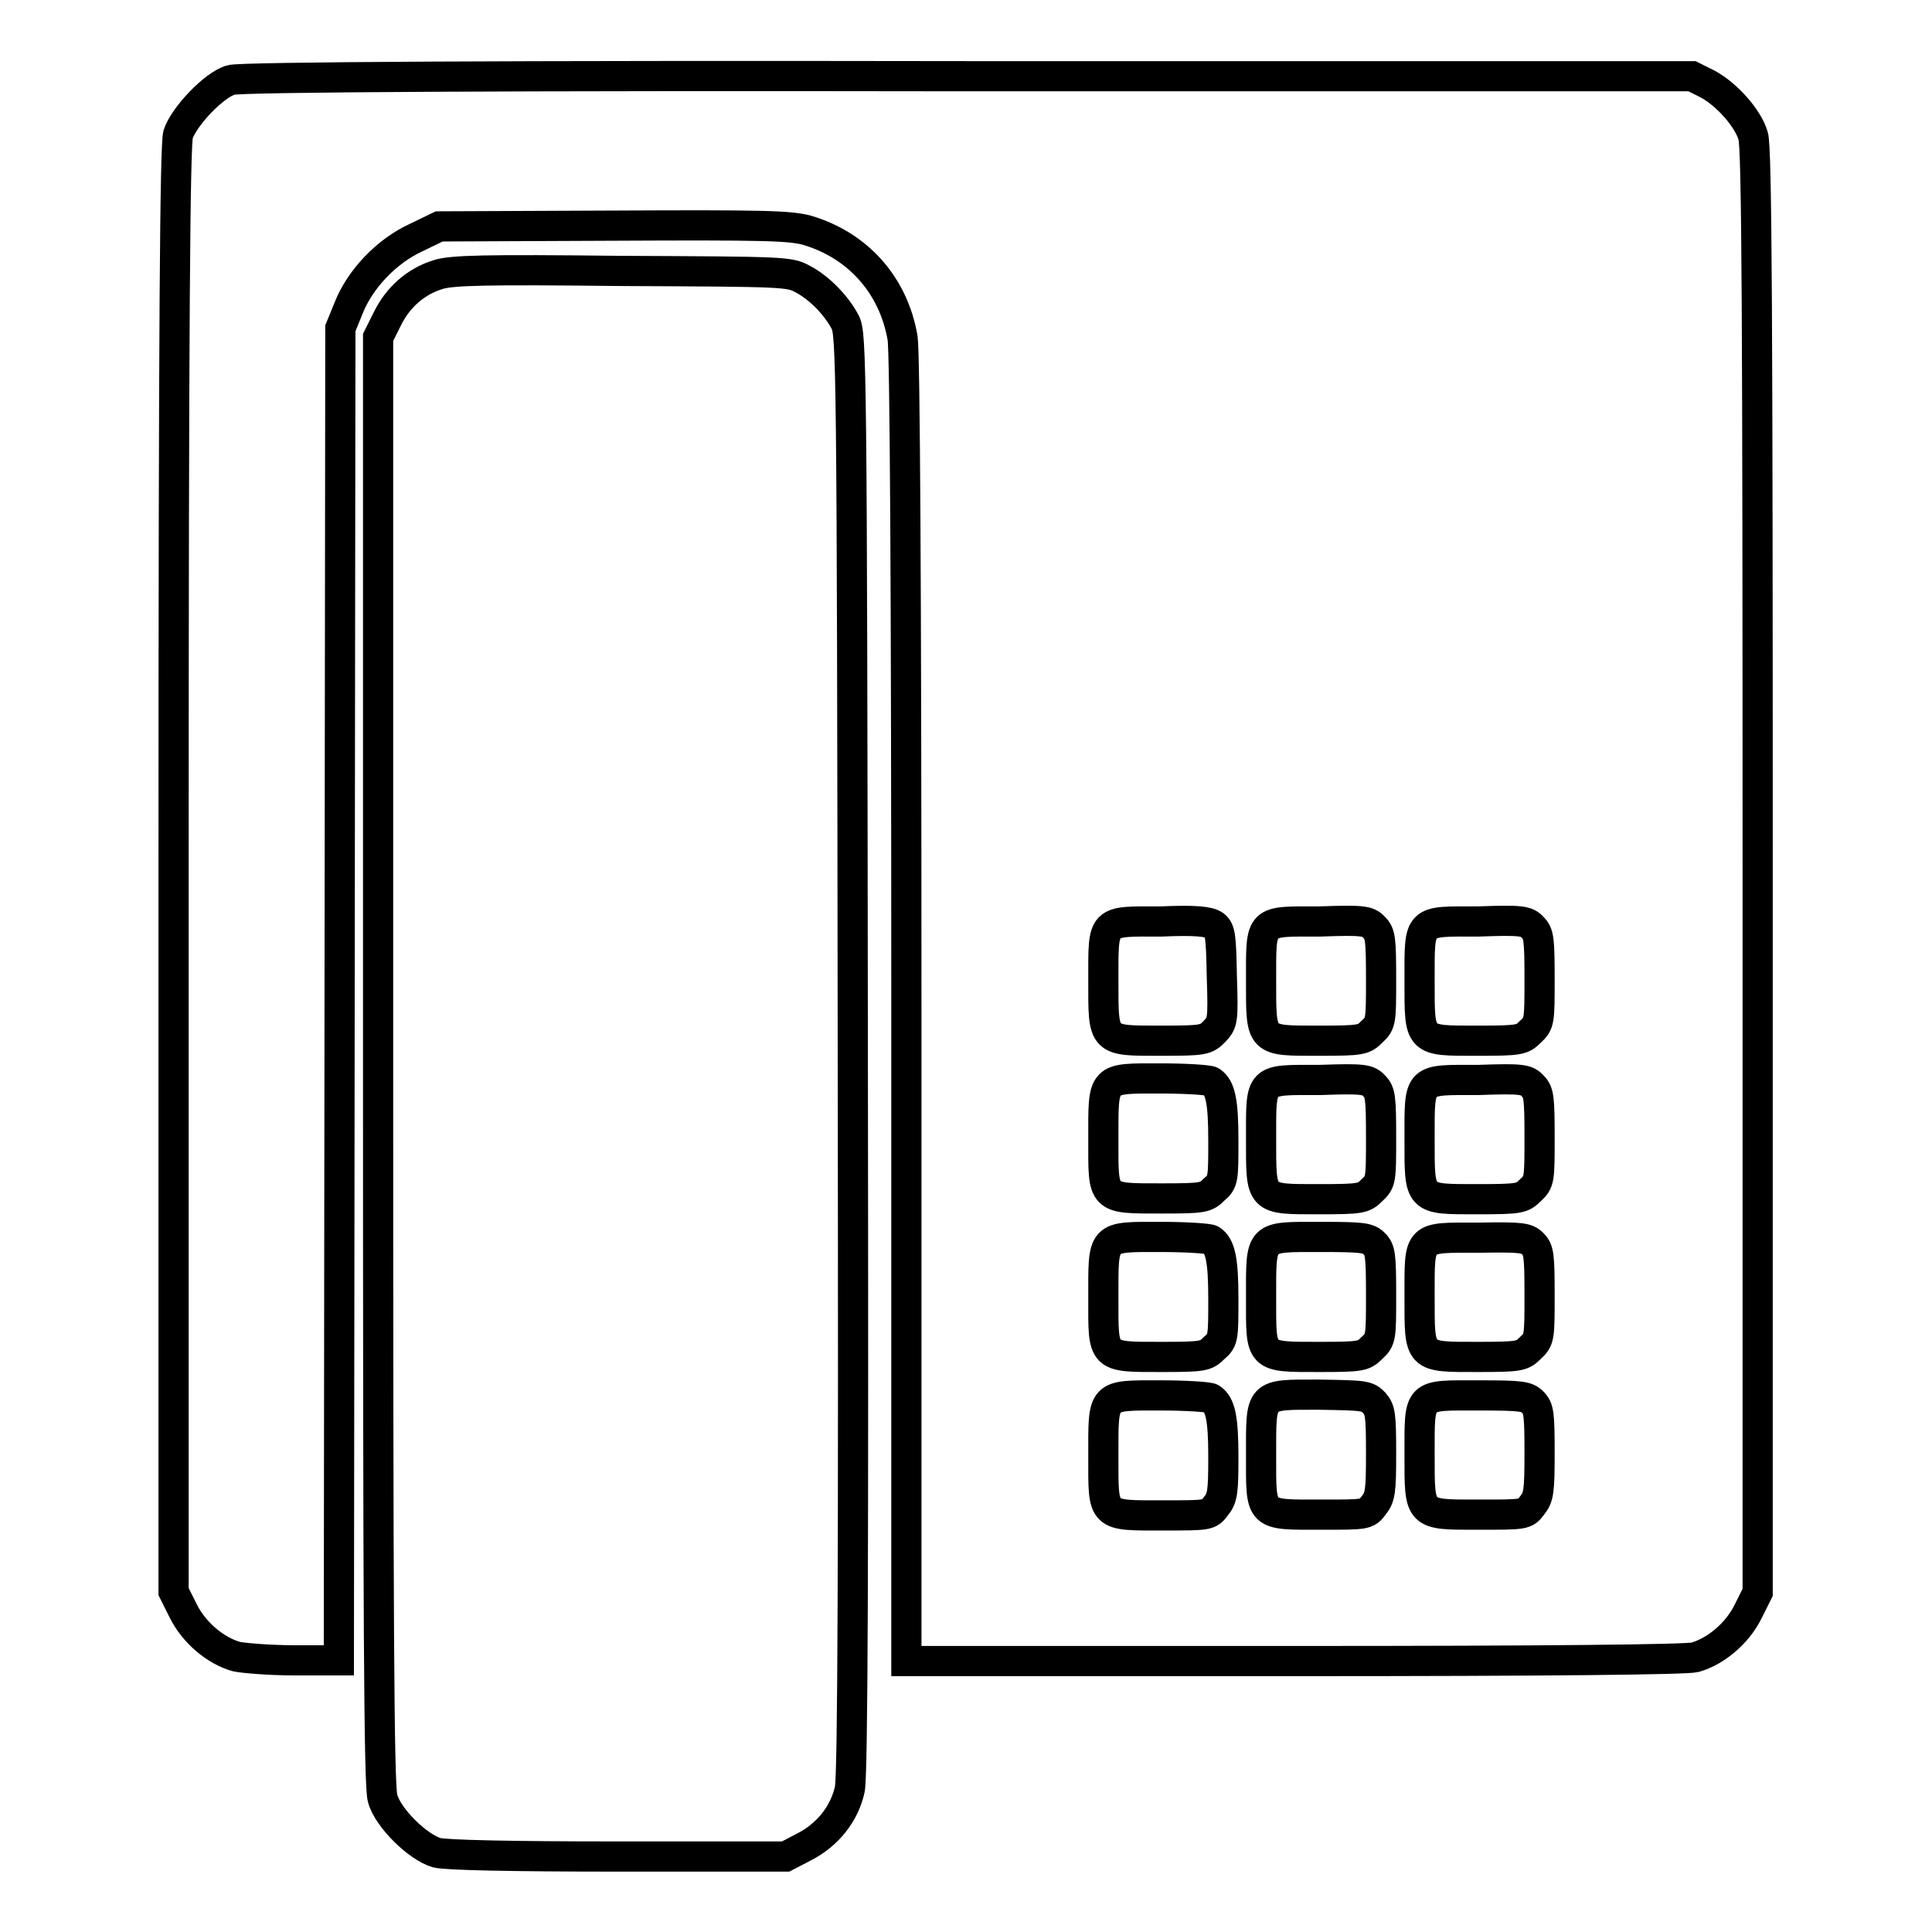 <?xml version="1.0" encoding="utf-8"?>
<!-- Svg Vector Icons : http://www.onlinewebfonts.com/icon -->
<!DOCTYPE svg PUBLIC "-//W3C//DTD SVG 1.1//EN" "http://www.w3.org/Graphics/SVG/1.1/DTD/svg11.dtd">
<svg version="1.1" xmlns="http://www.w3.org/2000/svg" xmlns:xlink="http://www.w3.org/1999/xlink" x="0px" y="0px" viewBox="0 0 256 256" enable-background="new 0 0 256 256" xml:space="preserve">
<g><g><g><path stroke-width="4" fill-opacity="0" stroke="#000000"  d="M30.6,10.6c-2.2,0.6-6.2,4.8-7,7.2c-0.4,1.5-0.6,23.8-0.6,97.5v95.6l1.3,2.6c1.4,2.8,4.2,5.2,7,6c0.9,0.2,4.4,0.5,7.6,0.5h6l0.1-88.3l0.1-88.2l1.1-2.7c1.5-3.8,5-7.5,8.9-9.3l3.1-1.5l23-0.1c20.1-0.1,23.4,0,25.7,0.6c6.8,2,11.5,7.3,12.7,14.3c0.3,2,0.5,32.1,0.5,89.1v86.2h51.4c34,0,52-0.2,53.1-0.5c2.8-0.8,5.6-3.2,7-6l1.3-2.6v-95.6c0-71.9-0.1-96-0.6-97.4c-0.7-2.4-3.6-5.6-6.1-6.9l-2-1l-96.1,0C67.6,10,31.6,10.2,30.6,10.6z M160.9,122.6c0.8,0.6,0.9,1.4,1,6.8c0.2,6,0.1,6.1-1,7.3c-1.1,1.1-1.4,1.2-7,1.2c-7.9,0-7.7,0.2-7.7-8c0-8.2-0.3-7.8,7.7-7.8C158.4,121.9,160.2,122.1,160.9,122.6z M182.1,122.9c0.8,0.8,0.9,1.5,0.9,6.8c0,5.6,0,5.9-1.2,7c-1.1,1.1-1.4,1.2-7,1.2c-7.9,0-7.7,0.2-7.7-8c0-8.2-0.3-7.8,7.8-7.8C180.6,121.9,181.3,122,182.1,122.9z M203.1,122.9c0.8,0.8,0.9,1.5,0.9,6.8c0,5.6,0,5.9-1.2,7c-1.1,1.1-1.4,1.2-7,1.2c-7.9,0-7.7,0.2-7.7-8c0-8.2-0.3-7.8,7.8-7.8C201.6,121.9,202.3,122,203.1,122.9z M160.5,143.3c1.2,0.8,1.6,2.6,1.6,7.8c0,5.1,0,5.5-1.2,6.5c-1.1,1.1-1.4,1.2-6.9,1.2c-8.1,0-7.8,0.2-7.8-7.8c0-8.4-0.3-8.1,7.6-8.1C157.2,142.9,160.2,143.1,160.5,143.3z M182.1,143.9c0.8,0.8,0.9,1.5,0.9,6.8c0,5.6,0,5.9-1.2,7c-1.1,1.1-1.4,1.2-7,1.2c-7.9,0-7.7,0.2-7.7-8c0-8.2-0.3-7.8,7.8-7.8C180.6,142.9,181.3,143,182.1,143.9z M203.1,143.9c0.8,0.8,0.9,1.5,0.9,6.8c0,5.6,0,5.9-1.2,7c-1.1,1.1-1.4,1.2-7,1.2c-7.9,0-7.7,0.2-7.7-8c0-8.2-0.3-7.8,7.8-7.8C201.6,142.9,202.3,143,203.1,143.9z M160.5,164.3c1.2,0.8,1.6,2.6,1.6,7.8c0,5.1,0,5.5-1.2,6.5c-1.1,1.1-1.4,1.2-6.9,1.2c-8.1,0-7.8,0.2-7.8-7.8c0-8.4-0.3-8.1,7.6-8.1C157.2,163.9,160.2,164.1,160.5,164.3z M182.1,164.8c0.8,0.8,0.9,1.5,0.9,6.8c0,5.6,0,5.9-1.2,7c-1.1,1.1-1.4,1.2-6.9,1.2c-8.1,0-7.8,0.2-7.8-7.8c0-8.4-0.3-8.1,7.8-8.1C180.6,163.9,181.3,164,182.1,164.8z M203.1,164.8c0.8,0.8,0.9,1.5,0.9,6.8c0,5.6,0,5.9-1.2,7c-1.1,1.1-1.4,1.2-7,1.2c-7.9,0-7.7,0.2-7.7-8c0-8.2-0.3-7.8,7.8-7.8C201.6,163.9,202.3,164,203.1,164.8z M160.5,185.3c1.2,0.8,1.6,2.6,1.6,7.7c0,4.7-0.1,5.5-1,6.6c-0.9,1.2-1,1.2-6.9,1.2c-8.3,0-8,0.3-8-7.8c0-8.4-0.3-8.1,7.6-8.1C157.2,184.9,160.2,185.1,160.5,185.3z M182.1,185.9c0.8,0.9,0.9,1.6,0.9,6.7c0,5-0.1,5.8-1,6.9c-0.9,1.2-1,1.2-6.9,1.2c-8.3,0-8,0.3-8-7.8c0-8.4-0.3-8.1,7.7-8.1C180.7,184.9,181.2,184.9,182.1,185.9z M203.1,185.8c0.8,0.8,0.9,1.5,0.9,6.7c0,5.1-0.1,5.9-1,7c-0.9,1.2-1,1.2-7,1.2c-8.1,0-7.9,0.2-7.9-8c0-8.2-0.3-7.8,7.8-7.8C201.6,184.9,202.3,185,203.1,185.8z"/><path stroke-width="4" fill-opacity="0" stroke="#000000"  d="M58,36.4c-2.9,0.9-5.3,3-6.7,5.9l-1.2,2.4v95.8c0,73.9,0.1,96.3,0.6,97.8c0.7,2.6,4.7,6.5,7.2,7.2c1.2,0.3,9.5,0.5,24,0.5h22.2l2.5-1.3c3.1-1.6,5.3-4.4,6-7.6c0.4-1.8,0.5-30.3,0.4-97.6c-0.1-91.8-0.2-95.2-1-96.8c-1.2-2.3-3.5-4.6-5.6-5.7c-1.8-1-2.3-1-24-1.1C64.3,35.7,59.8,35.8,58,36.4z"/></g></g></g>
</svg>